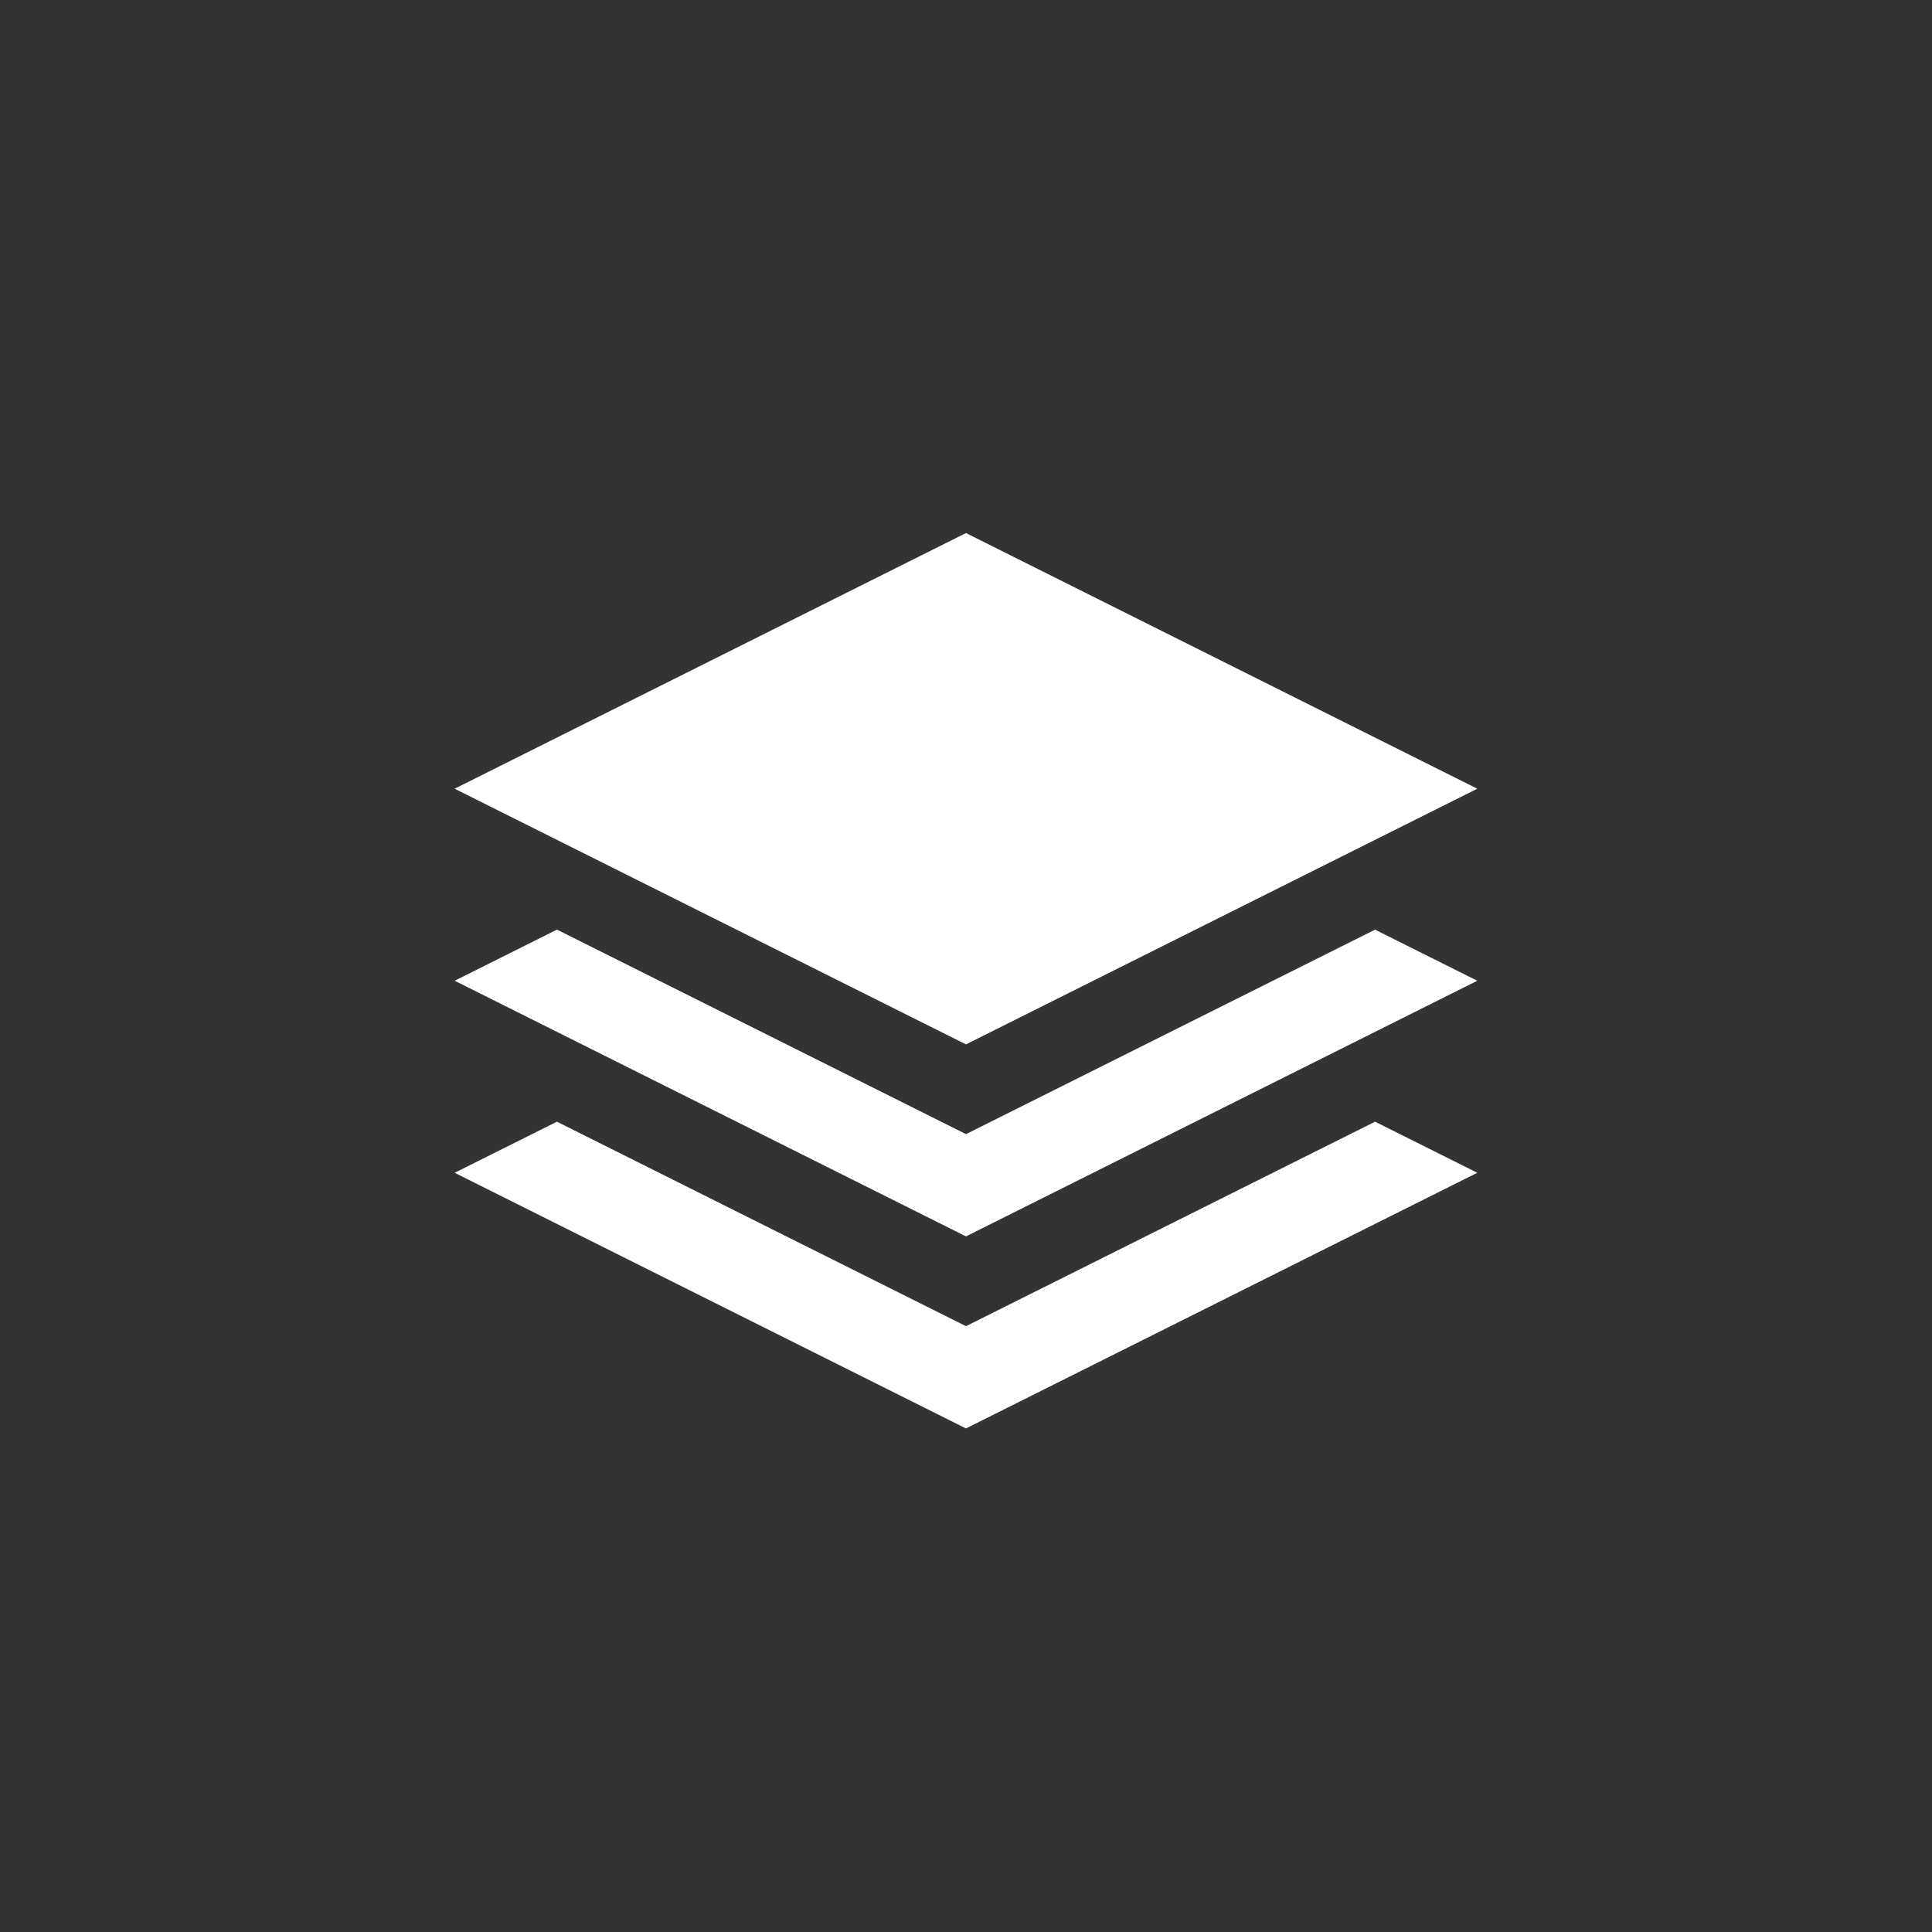 <svg id="Group_172176" data-name="Group 172176" xmlns="http://www.w3.org/2000/svg" width="51.803" height="51.803" viewBox="0 0 51.803 51.803">
  <rect x="0" y="0" width="51.803" height="51.803" fill="#333333" stroke="none"/>
  <rect id="Rectangle_18240" data-name="Rectangle 18240" width="51.803" height="51.803" transform="translate(0 0)" fill="#fff" opacity="0"/>
  <g id="noun-stack-6028612" transform="translate(12.191 14.293)">
    <path id="Path_4883" data-name="Path 4883" d="M27.178,50.4,16.21,55.883,5.242,50.4,2.5,51.77l13.71,6.855L29.92,51.77Zm0-5.149L16.21,50.734,5.242,45.25,2.5,46.621l13.71,6.855,13.71-6.855Z" transform="translate(-2.5 -34.617)" fill="#fff"/>
    <path id="Path_4884" data-name="Path 4884" d="M29.92,15.265,16.21,22.12,2.5,15.265,16.21,8.41Z" transform="translate(-2.5 -8.41)" fill="#fff"/>
  </g>
</svg>
